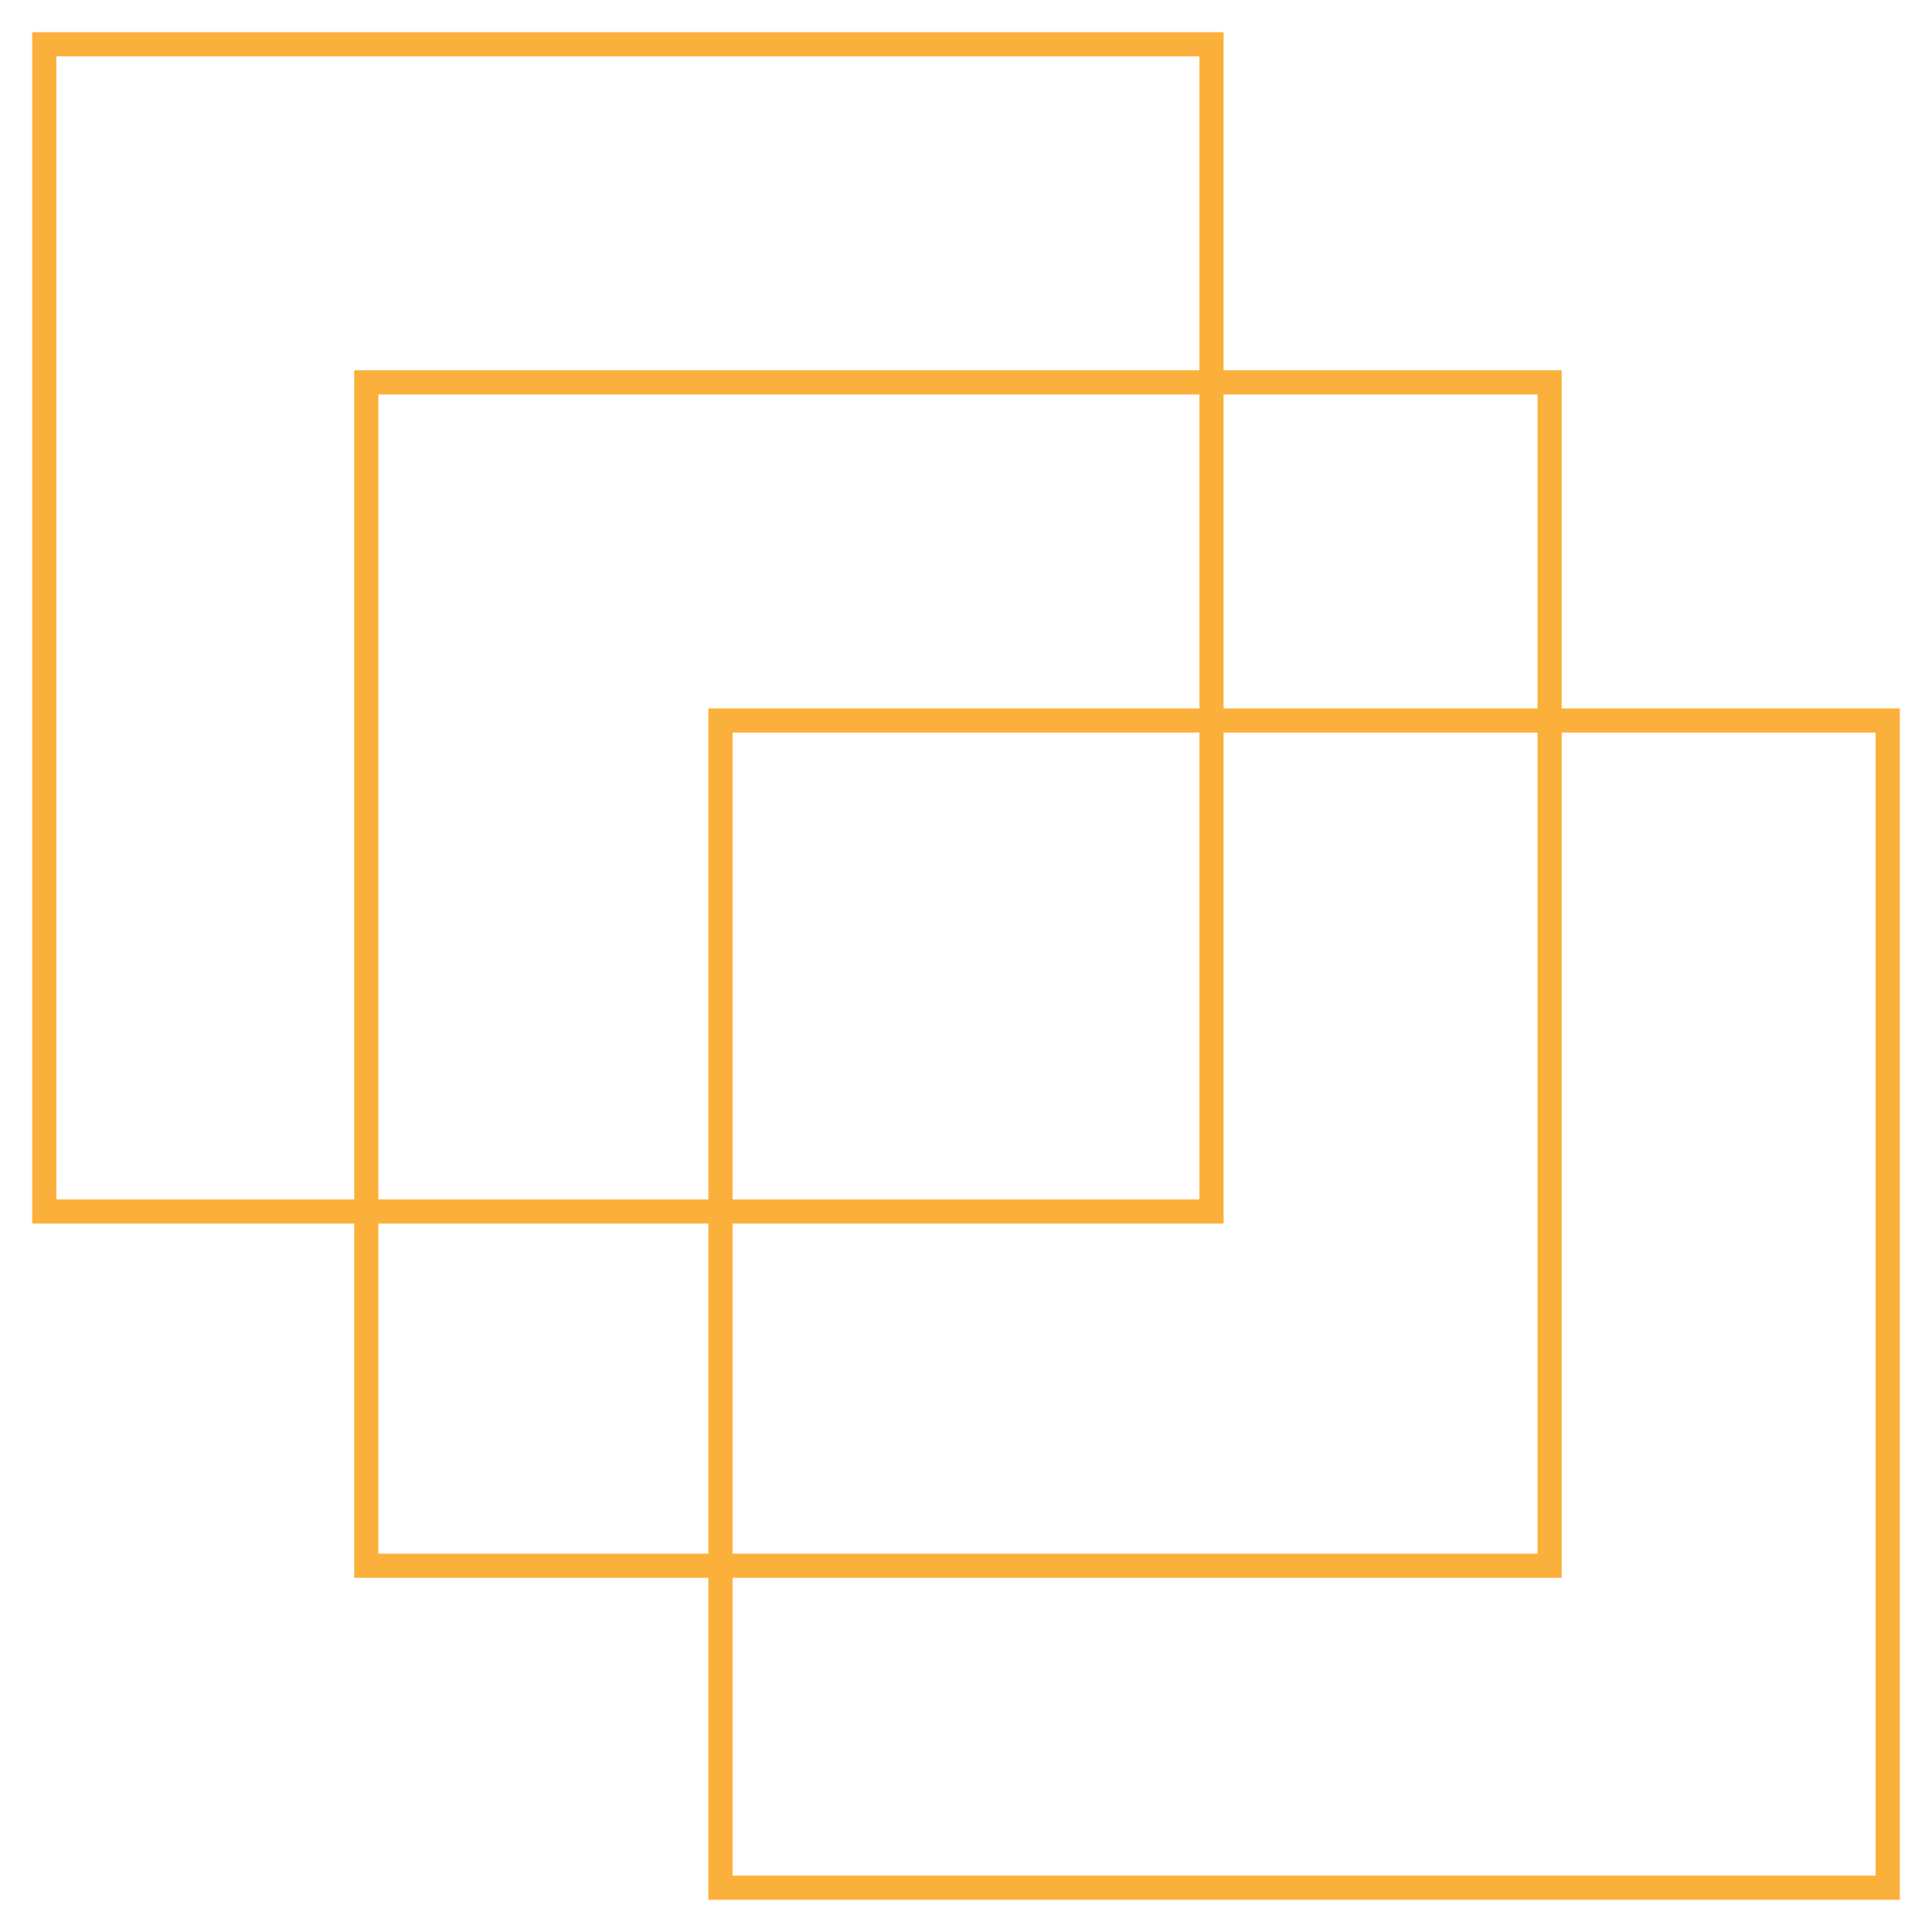 <svg width="80" height="80" viewBox="0 0 80 80" fill="none" xmlns="http://www.w3.org/2000/svg">
<rect x="1.833" y="1.833" width="48.333" height="48.333" stroke="#FBB03B"/>
<rect x="15.167" y="15.834" width="49" height="49" stroke="#FBB03B"/>
<rect x="29.833" y="29.834" width="48.333" height="48.333" stroke="#FBB03B"/>
</svg>
